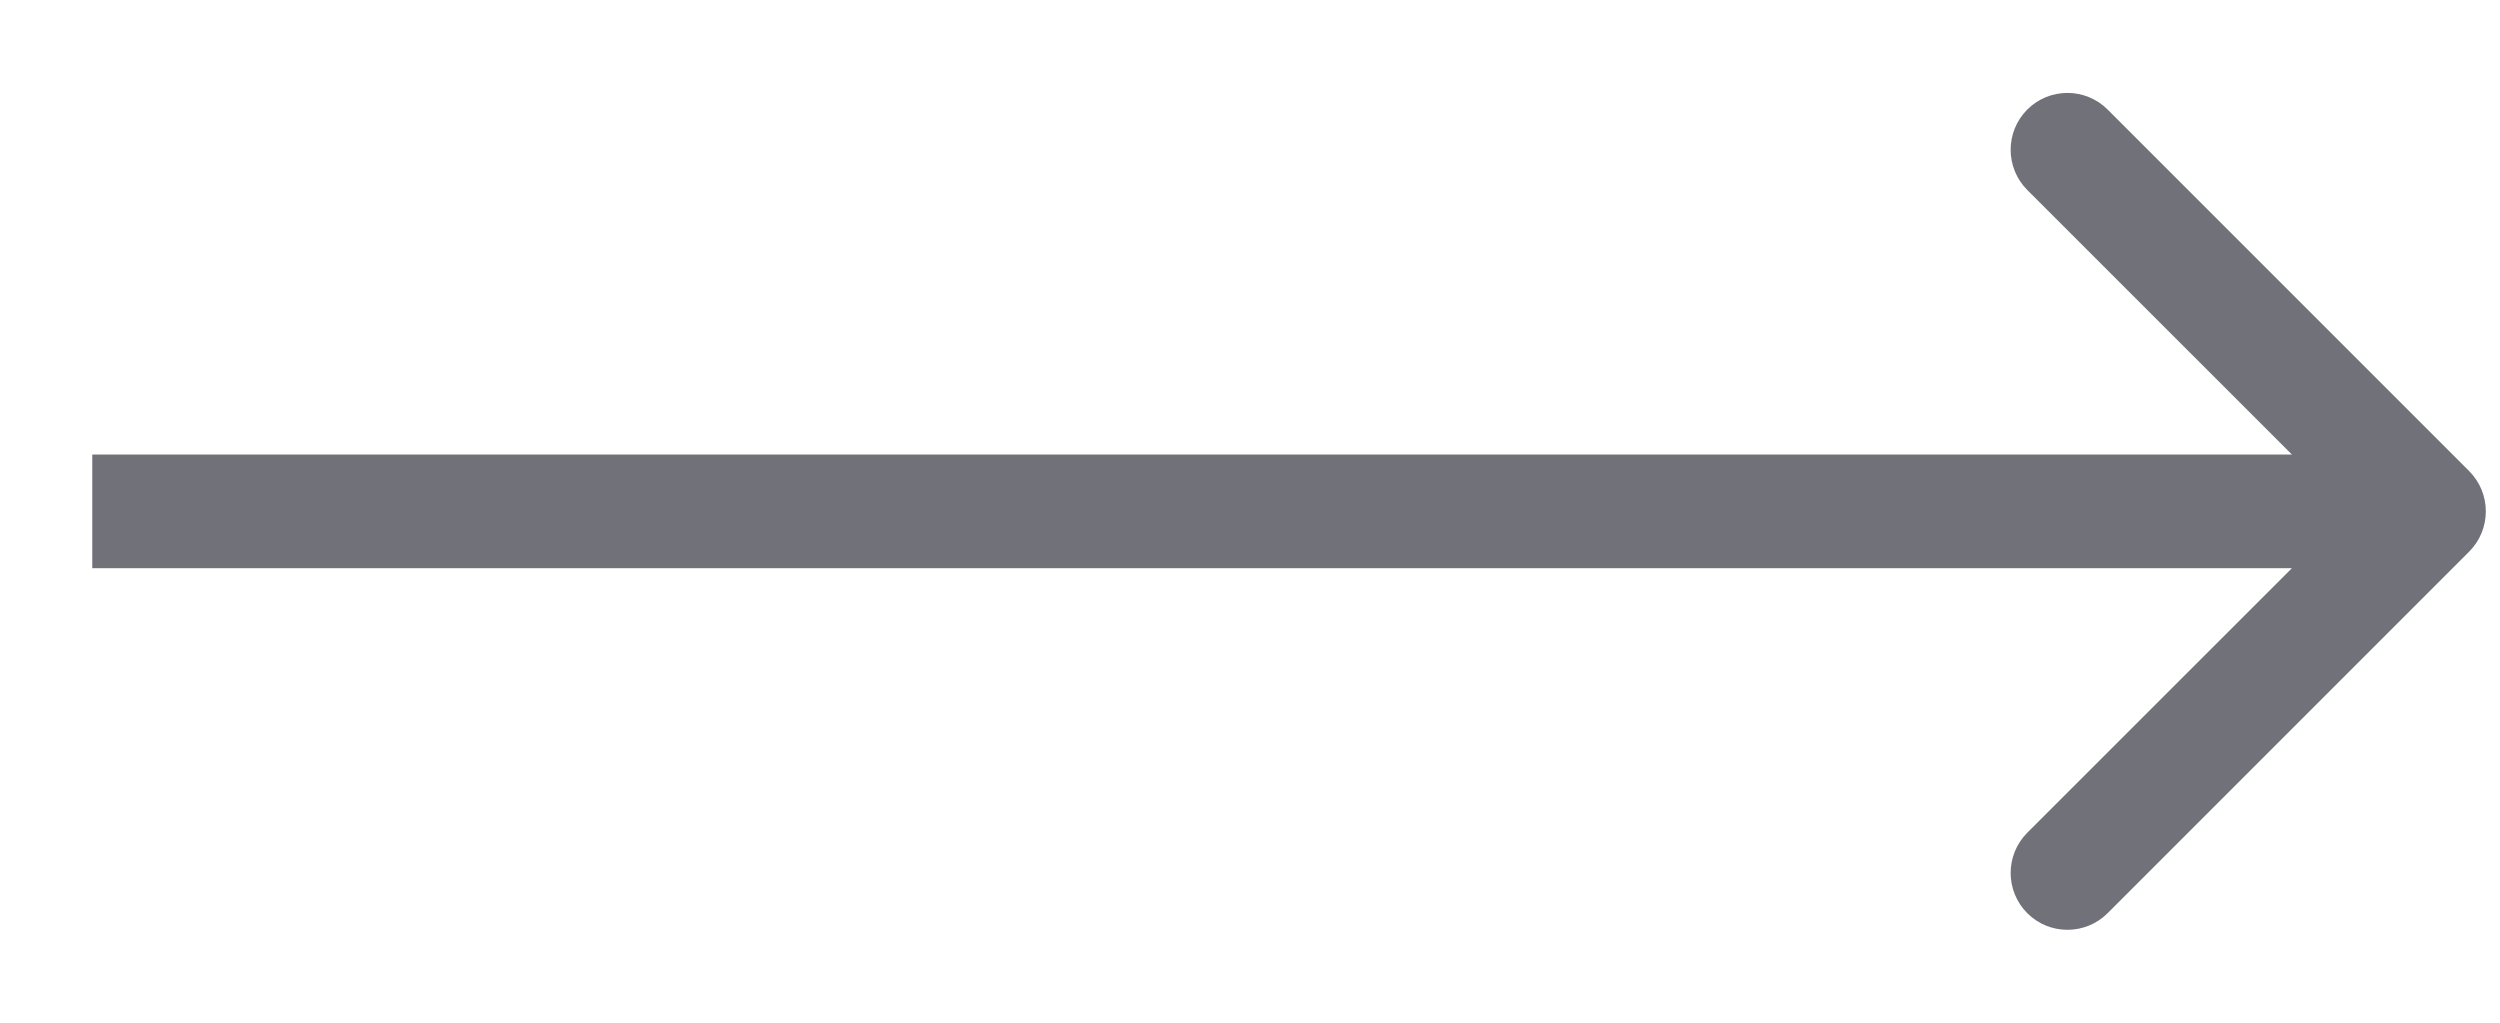 <svg width="22" height="9" viewBox="0 0 22 9" fill="none" xmlns="http://www.w3.org/2000/svg">
<path d="M21.729 4.854C21.924 4.658 21.924 4.342 21.729 4.146L18.547 0.964C18.352 0.769 18.035 0.769 17.84 0.964C17.645 1.16 17.645 1.476 17.84 1.672L20.669 4.5L17.84 7.328C17.645 7.524 17.645 7.84 17.84 8.036C18.035 8.231 18.352 8.231 18.547 8.036L21.729 4.854ZM0.812 5L21.376 5L21.376 4L0.812 4L0.812 5Z" fill="#717179"/>
</svg>
